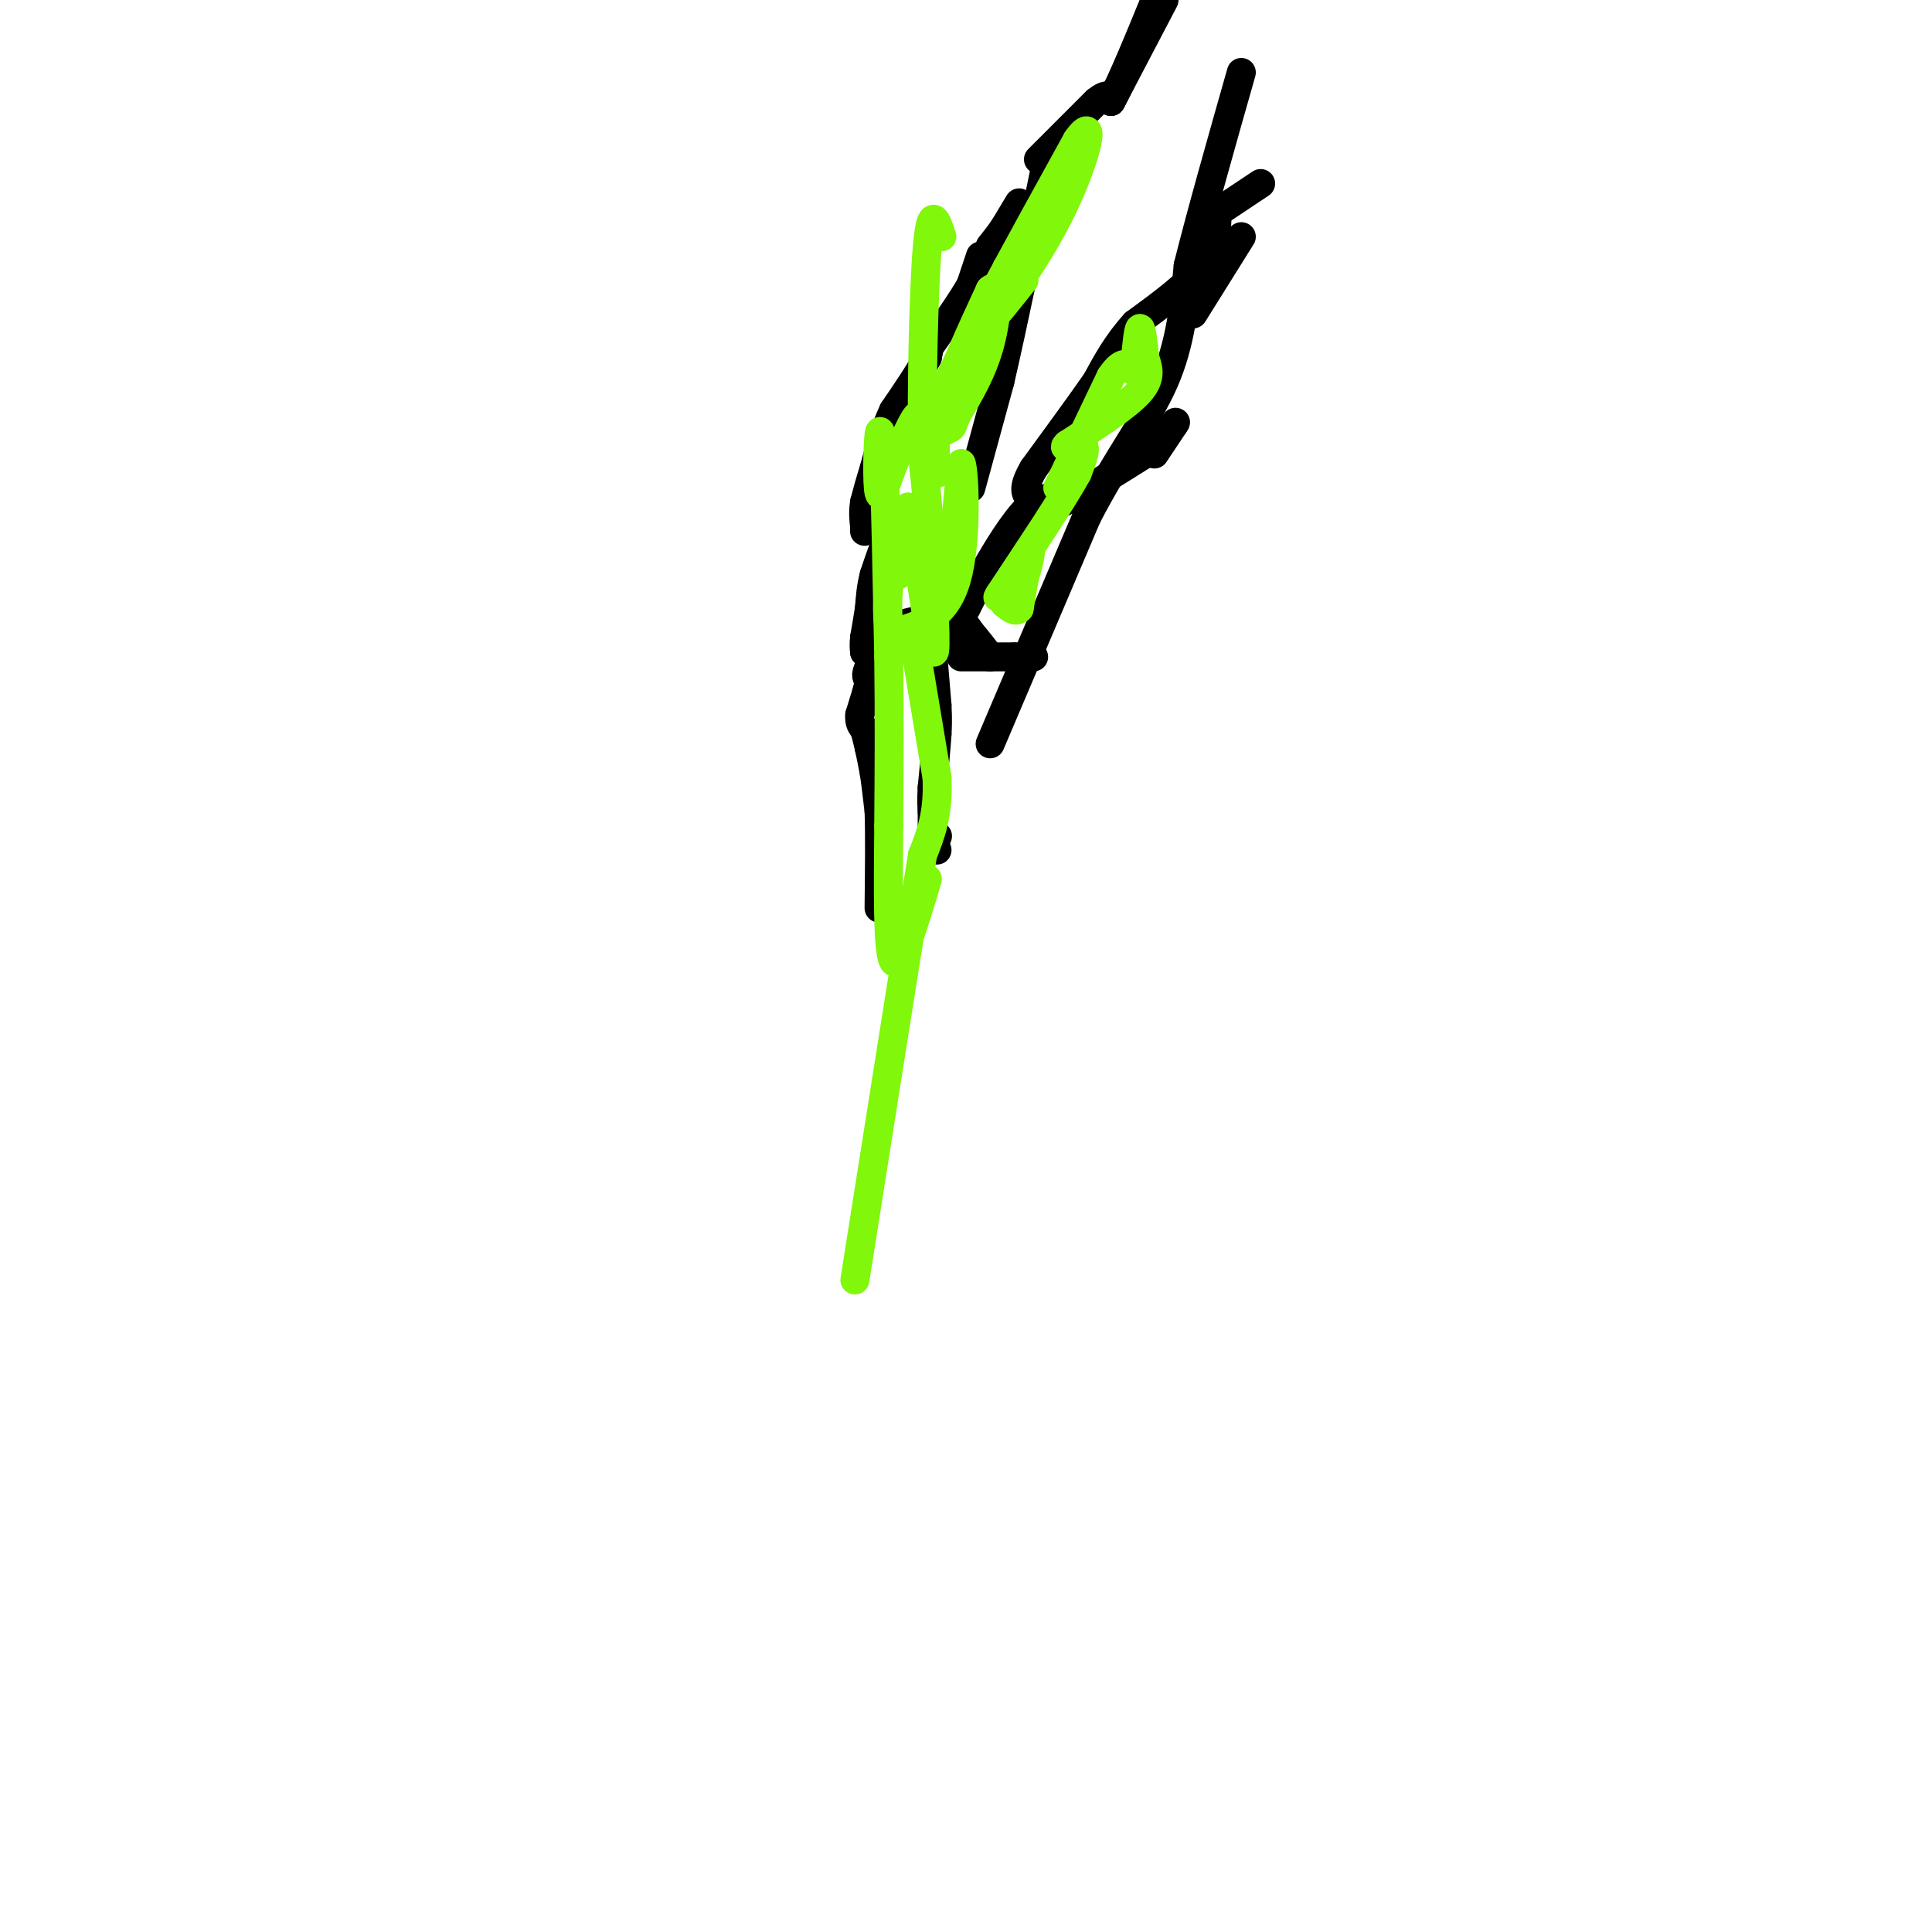 <svg viewBox='0 0 400 400' version='1.1' xmlns='http://www.w3.org/2000/svg' xmlns:xlink='http://www.w3.org/1999/xlink'><g fill='none' stroke='#000000' stroke-width='6' stroke-linecap='round' stroke-linejoin='round'><path d='M201,101c0.000,0.000 6.000,-22.000 6,-22'/><path d='M207,79c2.667,-11.500 6.333,-29.250 10,-47'/><path d='M215,33c0.000,0.000 12.000,-12.000 12,-12'/><path d='M227,21c2.500,-2.000 2.750,-1.000 3,0'/><path d='M230,21c2.167,-3.833 6.083,-13.417 10,-23'/><path d='M241,0c0.000,0.000 -11.000,21.000 -11,21'/><path d='M211,42c0.000,0.000 -3.000,5.000 -3,5'/><path d='M208,47c-1.000,1.500 -2.000,2.750 -3,4'/><path d='M203,53c0.000,0.000 -2.000,6.000 -2,6'/><path d='M201,59c-1.667,3.000 -4.833,7.500 -8,12'/><path d='M193,69c0.000,0.000 -1.000,5.000 -1,5'/><path d='M192,74c-1.333,2.667 -4.167,6.833 -7,11'/><path d='M185,85c-1.833,3.833 -2.917,7.917 -4,12'/><path d='M181,97c-1.000,3.167 -1.500,5.083 -2,7'/><path d='M179,104c-0.333,2.000 -0.167,3.500 0,5'/><path d='M179,109c0.000,0.833 0.000,0.417 0,0'/><path d='M179,110c0.000,0.000 6.000,-3.000 6,-3'/><path d='M185,107c1.333,-0.500 1.667,-0.250 2,0'/><path d='M187,107c-0.167,0.667 -1.583,2.333 -3,4'/><path d='M184,111c-1.000,2.000 -2.000,5.000 -3,8'/><path d='M181,119c-0.667,2.500 -0.833,4.750 -1,7'/><path d='M180,126c-0.333,2.167 -0.667,4.083 -1,6'/><path d='M179,132c-0.167,1.500 -0.083,2.250 0,3'/><path d='M179,135c1.000,-0.333 3.500,-2.667 6,-5'/><path d='M185,130c2.333,-1.167 5.167,-1.583 8,-2'/><path d='M193,128c2.167,-0.333 3.583,-0.167 5,0'/><path d='M198,128c1.333,0.500 2.167,1.750 3,3'/><path d='M201,131c1.167,1.333 2.583,3.167 4,5'/><path d='M205,136c-3.000,0.000 -6.000,0.000 -6,0c0.000,0.000 3.000,0.000 6,0'/><path d='M205,136c0.000,0.000 9.000,0.000 9,0'/><path d='M210,136c0.000,0.000 0.100,0.100 0.1,0.1'/><path d='M198,134c0.000,0.000 -12.000,-4.000 -12,-4'/><path d='M186,130c-3.000,0.667 -4.500,4.333 -6,8'/><path d='M180,138c-1.000,1.833 -0.500,2.417 0,3'/><path d='M180,141c-0.333,1.667 -1.167,4.333 -2,7'/><path d='M178,148c-0.167,1.667 0.417,2.333 1,3'/><path d='M179,151c0.333,1.167 0.667,2.583 1,4'/><path d='M180,155c0.333,1.500 0.667,3.250 1,5'/><path d='M181,160c0.333,2.167 0.667,5.083 1,8'/><path d='M182,168c0.167,4.667 0.083,12.333 0,20'/><path d='M193,134c0.000,0.000 1.000,12.000 1,12'/><path d='M194,146c0.167,3.000 0.083,4.500 0,6'/><path d='M194,152c-0.167,2.833 -0.583,6.917 -1,11'/><path d='M193,163c-0.167,2.667 -0.083,3.833 0,5'/><path d='M193,168c0.000,1.500 0.000,2.750 0,4'/><path d='M193,172c0.167,1.333 0.583,2.667 1,4'/><path d='M194,173c0.000,0.000 0.100,0.100 0.1,0.1'/><path d='M200,126c0.000,0.000 4.000,-8.000 4,-8'/><path d='M204,118c2.311,-4.089 6.089,-10.311 9,-13c2.911,-2.689 4.956,-1.844 7,-1'/><path d='M220,104c4.000,-1.833 10.500,-5.917 17,-10'/><path d='M239,94c0.000,0.000 4.000,-6.000 4,-6'/><path d='M243,88c0.667,-1.000 0.333,-0.500 0,0'/><path d='M205,154c0.000,0.000 20.000,-47.000 20,-47'/><path d='M225,107c6.444,-12.467 12.556,-20.133 16,-28c3.444,-7.867 4.222,-15.933 5,-24'/><path d='M246,55c2.667,-10.667 6.833,-25.333 11,-40'/><path d='M247,65c0.000,0.000 10.000,-16.000 10,-16'/><path d='M261,38c0.000,0.000 -9.000,6.000 -9,6'/><path d='M252,44c-1.500,1.000 -0.750,0.500 0,0'/><path d='M252,44c-0.083,3.583 -0.167,7.167 -3,11c-2.833,3.833 -8.417,7.917 -14,12'/><path d='M235,67c-3.667,4.000 -5.833,8.000 -8,12'/><path d='M227,79c-3.500,5.000 -8.250,11.500 -13,18'/><path d='M214,97c-2.333,4.000 -1.667,5.000 -1,6'/></g>
<g fill='none' stroke='#80F70B' stroke-width='6' stroke-linecap='round' stroke-linejoin='round'><path d='M219,101c0.000,0.000 11.000,-23.000 11,-23'/><path d='M230,78c2.667,-4.000 3.833,-2.500 5,-1'/><path d='M235,75c0.333,-3.417 0.667,-6.833 1,-7c0.333,-0.167 0.667,2.917 1,6'/><path d='M237,74c0.600,2.000 1.600,4.000 -1,7c-2.600,3.000 -8.800,7.000 -15,11'/><path d='M221,92c-1.622,1.444 1.822,-0.444 3,0c1.178,0.444 0.089,3.222 -1,6'/><path d='M223,98c-2.833,5.167 -9.417,15.083 -16,25'/><path d='M207,123c-1.667,2.667 2.167,-3.167 6,-9'/><path d='M213,114c0.833,-0.500 -0.083,2.750 -1,6'/><path d='M212,120c-0.333,2.000 -0.667,4.000 -1,6'/><path d='M211,126c-0.667,0.833 -1.833,-0.083 -3,-1'/><path d='M197,118c0.000,0.000 2.000,-22.000 2,-22'/><path d='M199,96c0.667,1.422 1.333,15.978 -1,24c-2.333,8.022 -7.667,9.511 -13,11'/><path d='M185,131c-2.167,-1.167 -1.083,-9.583 0,-18'/><path d='M185,113c0.000,0.000 0.100,0.100 0.1,0.1'/><path d='M186,119c0.000,0.000 2.000,-14.000 2,-14'/><path d='M188,105c1.422,5.022 3.978,24.578 5,29c1.022,4.422 0.511,-6.289 0,-17'/><path d='M193,117c-0.333,-6.667 -1.167,-14.833 -2,-23'/><path d='M191,94c-0.222,-13.044 0.222,-34.156 1,-43c0.778,-8.844 1.889,-5.422 3,-2'/><path d='M194,98c-0.417,-3.833 -0.833,-7.667 1,-14c1.833,-6.333 5.917,-15.167 10,-24'/><path d='M205,60c1.867,-1.956 1.533,5.156 0,11c-1.533,5.844 -4.267,10.422 -7,15'/><path d='M198,86c-1.143,2.786 -0.500,2.250 -2,3c-1.500,0.750 -5.143,2.786 -1,-7c4.143,-9.786 16.071,-31.393 28,-53'/><path d='M223,29c4.488,-6.357 1.708,4.250 -3,14c-4.708,9.750 -11.345,18.643 -13,21c-1.655,2.357 1.673,-1.821 5,-6'/><path d='M190,93c0.417,-3.750 0.833,-7.500 0,-7c-0.833,0.500 -2.917,5.250 -5,10'/><path d='M185,96c-1.440,3.679 -2.542,7.875 -3,6c-0.458,-1.875 -0.274,-9.821 0,-12c0.274,-2.179 0.637,1.411 1,5'/><path d='M183,95c0.333,7.667 0.667,24.333 1,41'/><path d='M184,136c0.167,12.667 0.083,23.833 0,35'/><path d='M184,171c-0.089,12.422 -0.311,25.978 1,28c1.311,2.022 4.156,-7.489 7,-17'/><path d='M189,131c0.000,0.000 5.000,30.000 5,30'/><path d='M194,161c0.333,7.667 -1.333,11.833 -3,16'/><path d='M191,177c-2.833,17.333 -8.417,52.667 -14,88'/></g>
</svg>